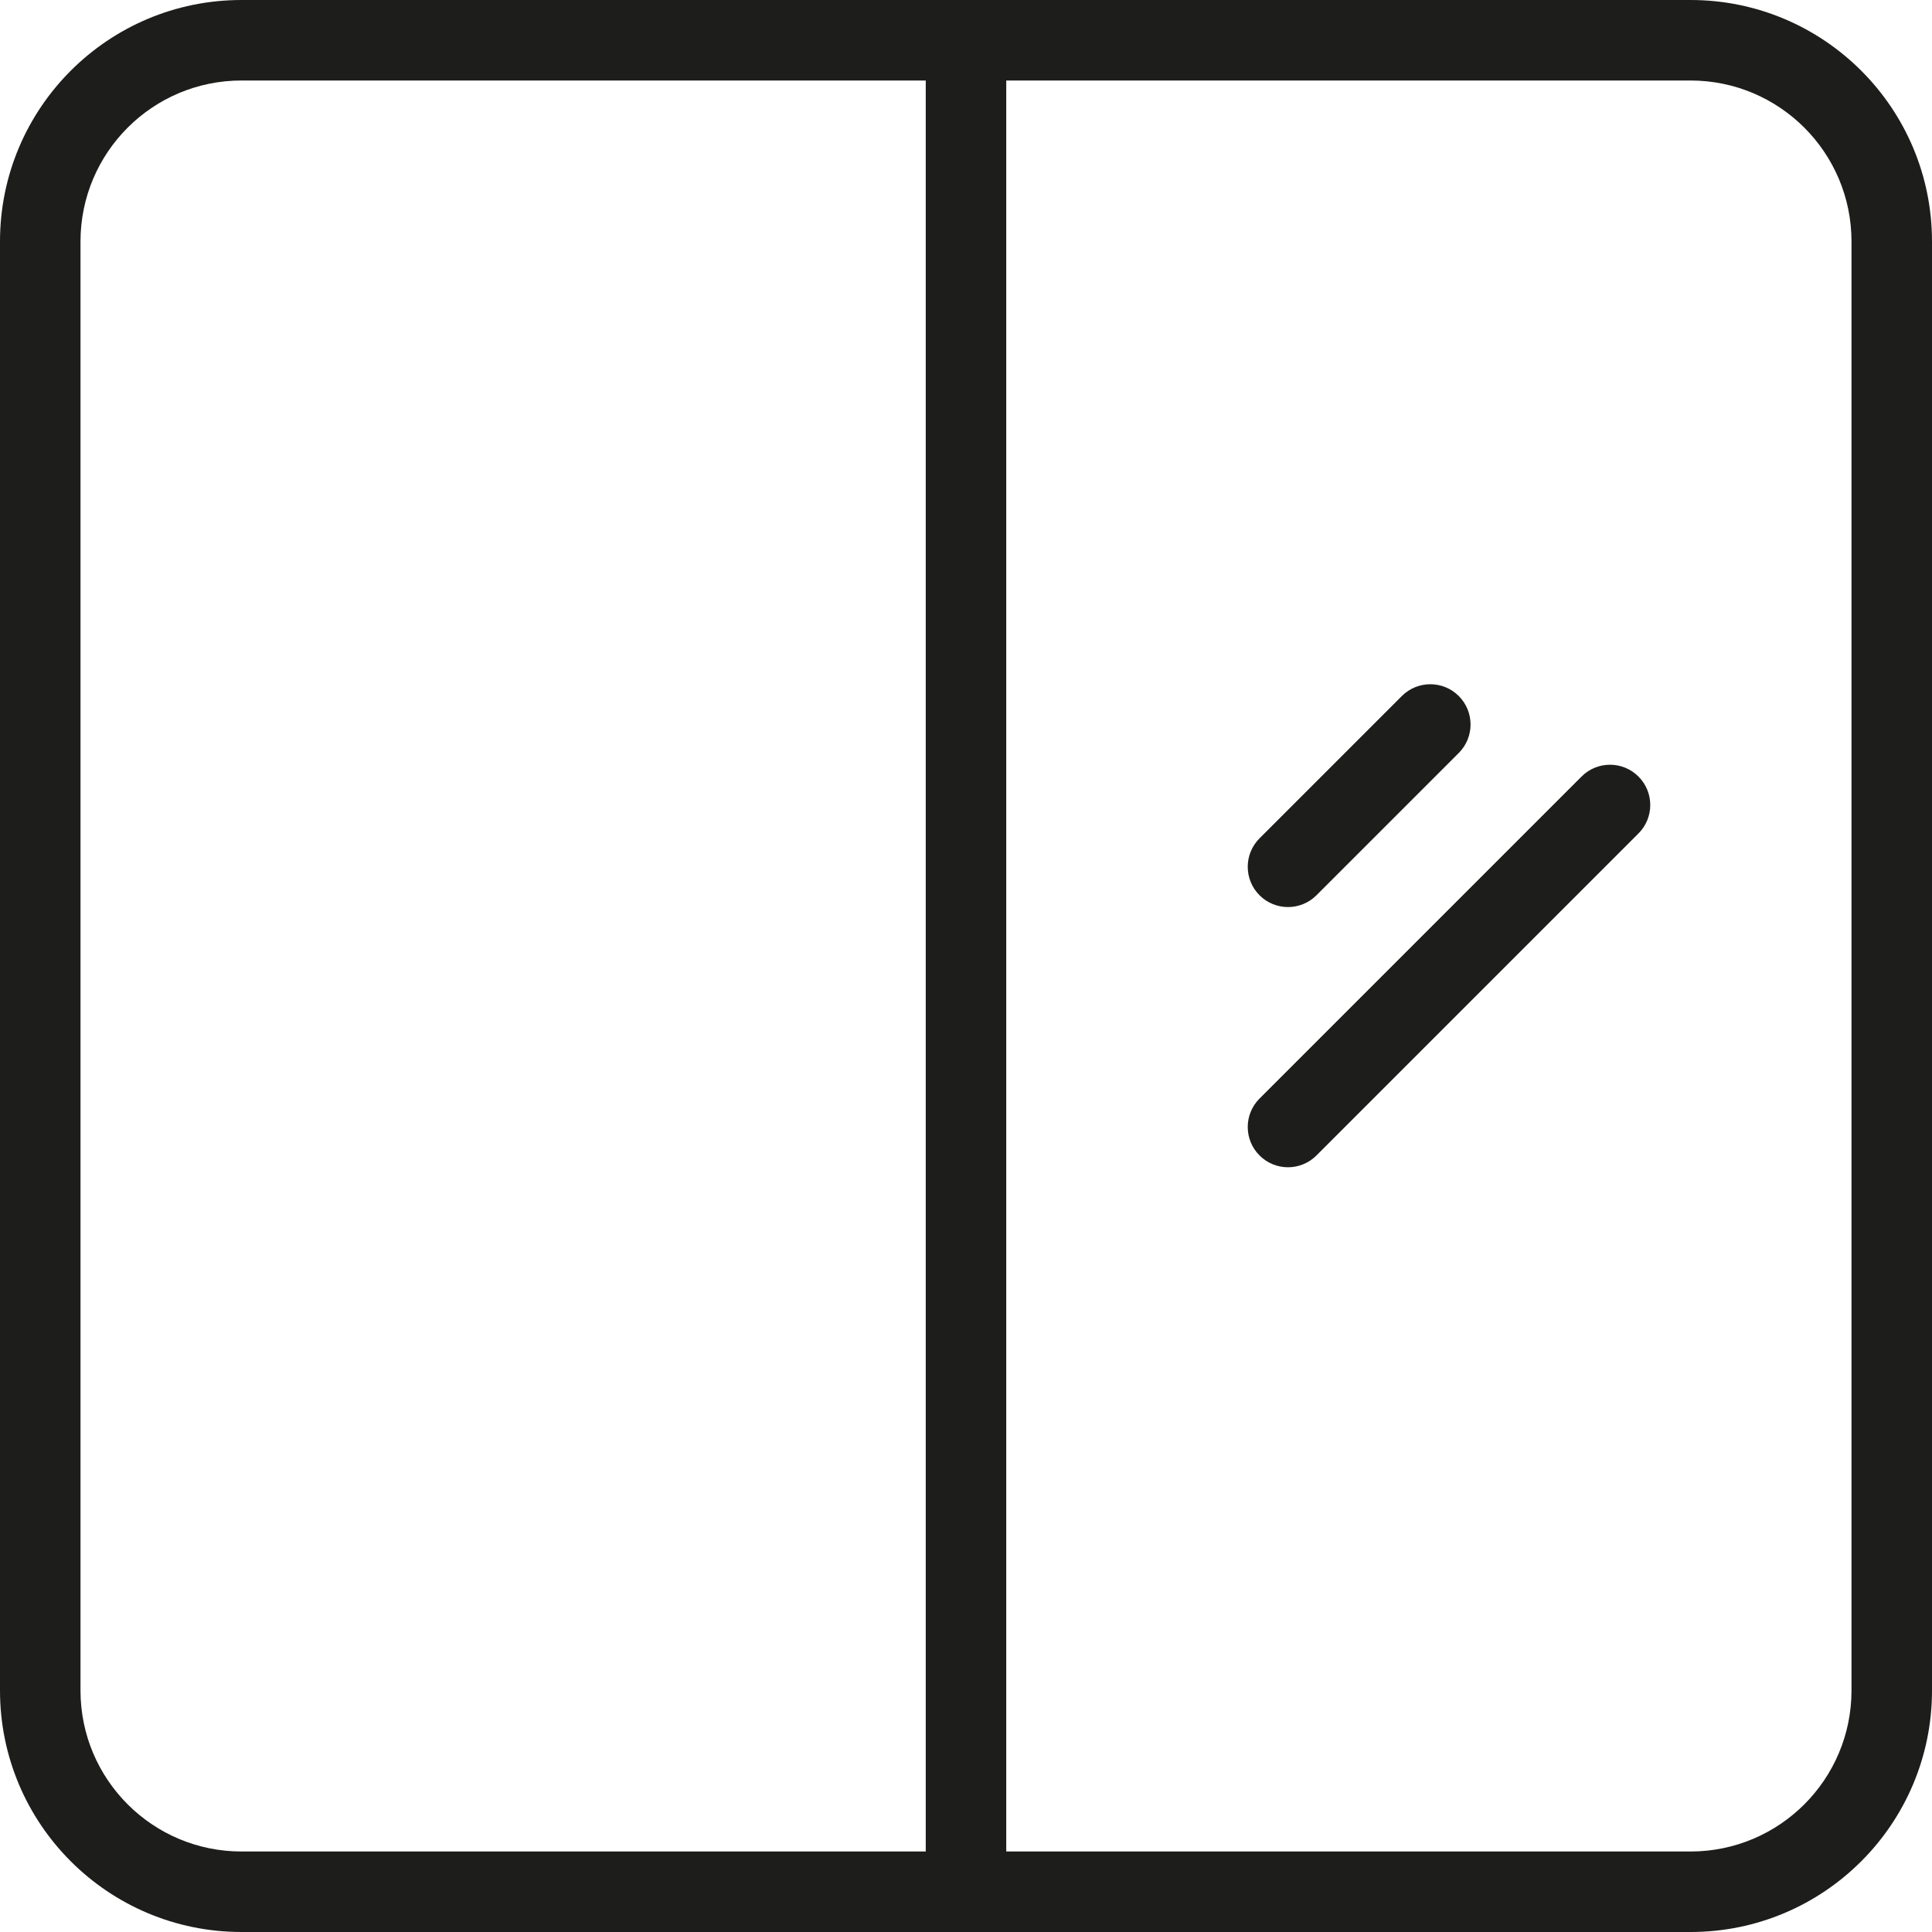 <svg width="48" height="48" viewBox="0 0 48 48" fill="none" xmlns="http://www.w3.org/2000/svg">
<path fill-rule="evenodd" clip-rule="evenodd" d="M42 2H6C3.791 2 2 3.791 2 6V42C2 44.209 3.791 46 6 46H42C44.209 46 46 44.209 46 42V6C46 3.791 44.209 2 42 2ZM6 0C2.686 0 0 2.686 0 6V42C0 45.314 2.686 48 6 48H42C45.314 48 48 45.314 48 42V6C48 2.686 45.314 0 42 0H6Z" fill="#1D1D1B"/>
<path fill-rule="evenodd" clip-rule="evenodd" d="M23 47V0H25V47H23Z" fill="#1D1D1B"/>
<path fill-rule="evenodd" clip-rule="evenodd" d="M31.293 22.243C30.902 21.852 30.902 21.219 31.293 20.828L34.828 17.293C35.219 16.902 35.852 16.902 36.243 17.293C36.633 17.683 36.633 18.317 36.243 18.707L32.707 22.243C32.317 22.633 31.683 22.633 31.293 22.243Z" fill="#1D1D1B"/>
<path fill-rule="evenodd" clip-rule="evenodd" d="M31.293 28.707C30.902 28.317 30.902 27.683 31.293 27.293L39.293 19.293C39.683 18.902 40.317 18.902 40.707 19.293C41.098 19.683 41.098 20.317 40.707 20.707L32.707 28.707C32.317 29.098 31.683 29.098 31.293 28.707Z" fill="#1D1D1B"/>
</svg>
